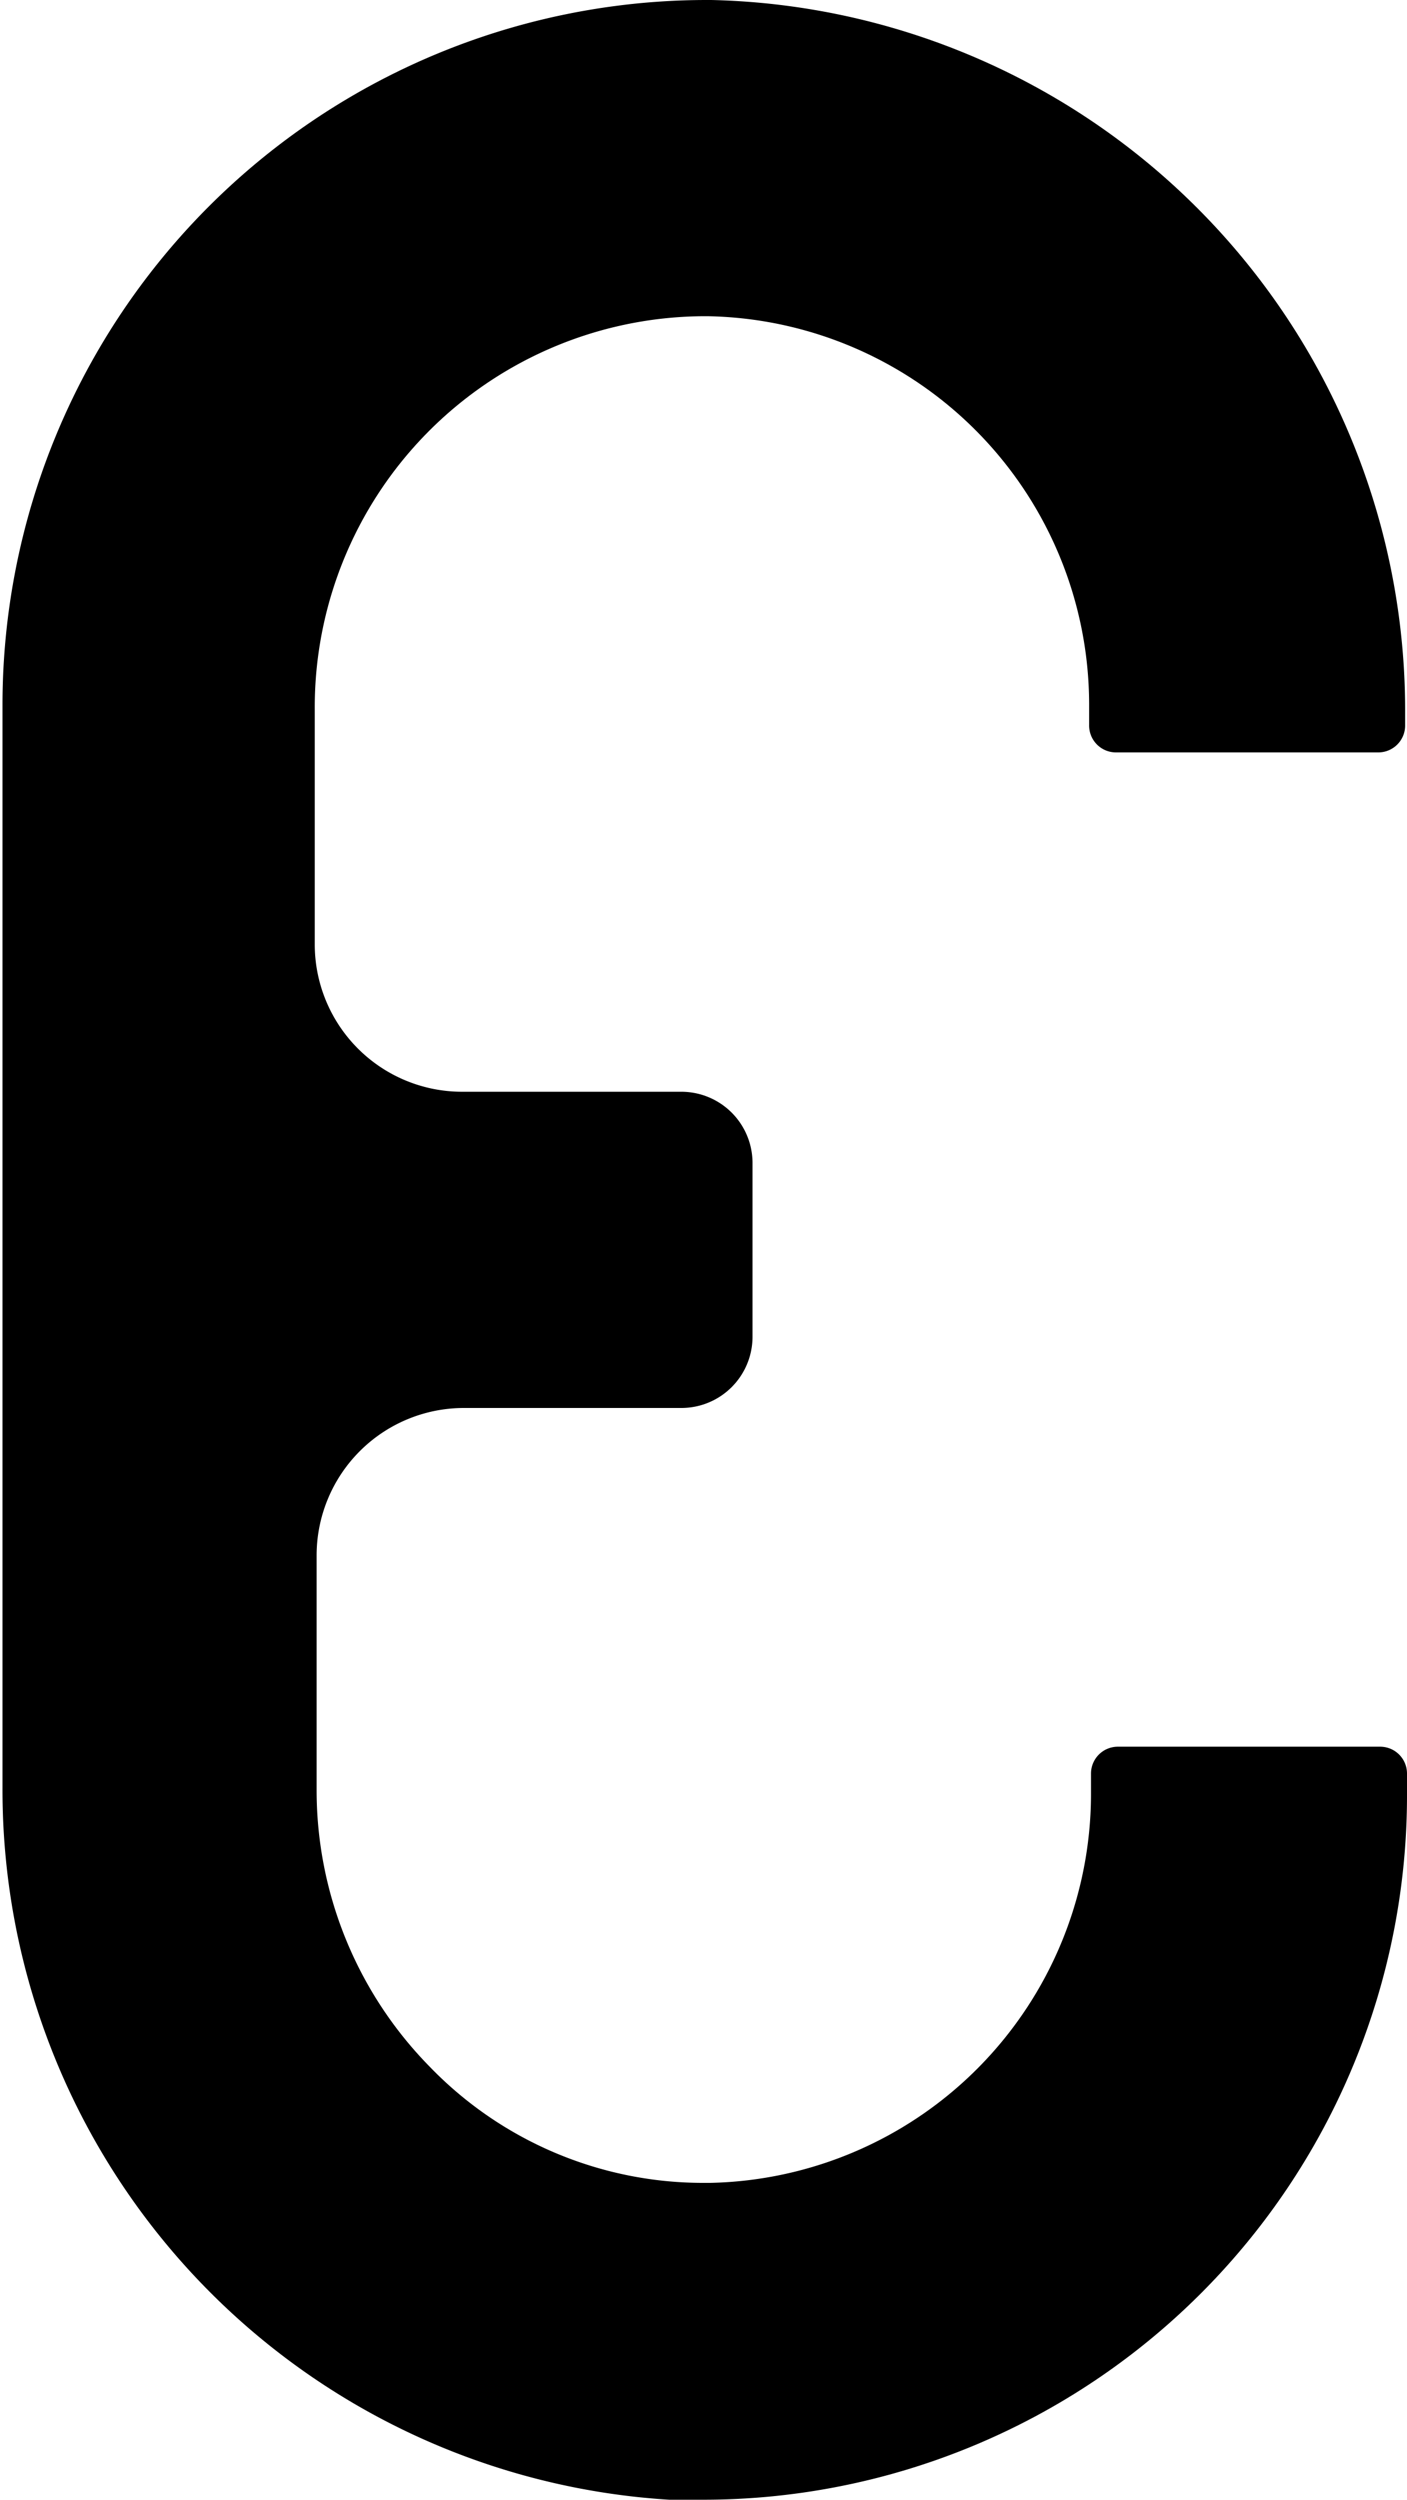 <svg id="レイヤー_1" data-name="レイヤー 1" xmlns="http://www.w3.org/2000/svg" viewBox="0 0 22.53 40"><path d="M141.88,229.4a11.27,11.27,0,0,0,11.26-11.27v-.35a.43.43,0,0,0-.43-.43h-4.2a.43.43,0,0,0-.43.43v.35a6.23,6.23,0,0,1-6.1,6.2h-.1a6.09,6.09,0,0,1-4.39-1.86,6.31,6.31,0,0,1-1.81-4.43v-3.75a2.36,2.36,0,0,1,2.35-2.36h3.5a1.14,1.14,0,0,0,1.13-1.13V208a1.14,1.14,0,0,0-1.13-1.13H138a2.36,2.36,0,0,1-2.35-2.36v-3.75a6.26,6.26,0,0,1,6.2-6.3h.1a6.22,6.22,0,0,1,6.1,6.2V201a.43.43,0,0,0,.43.44h4.2a.43.43,0,0,0,.43-.44v-.19A11.37,11.37,0,0,0,142,189.4h-.08a11.28,11.28,0,0,0-11.27,11.27V218a11.38,11.38,0,0,0,11.18,11.42Z" transform="translate(-130.61 -189.4)"/></svg>